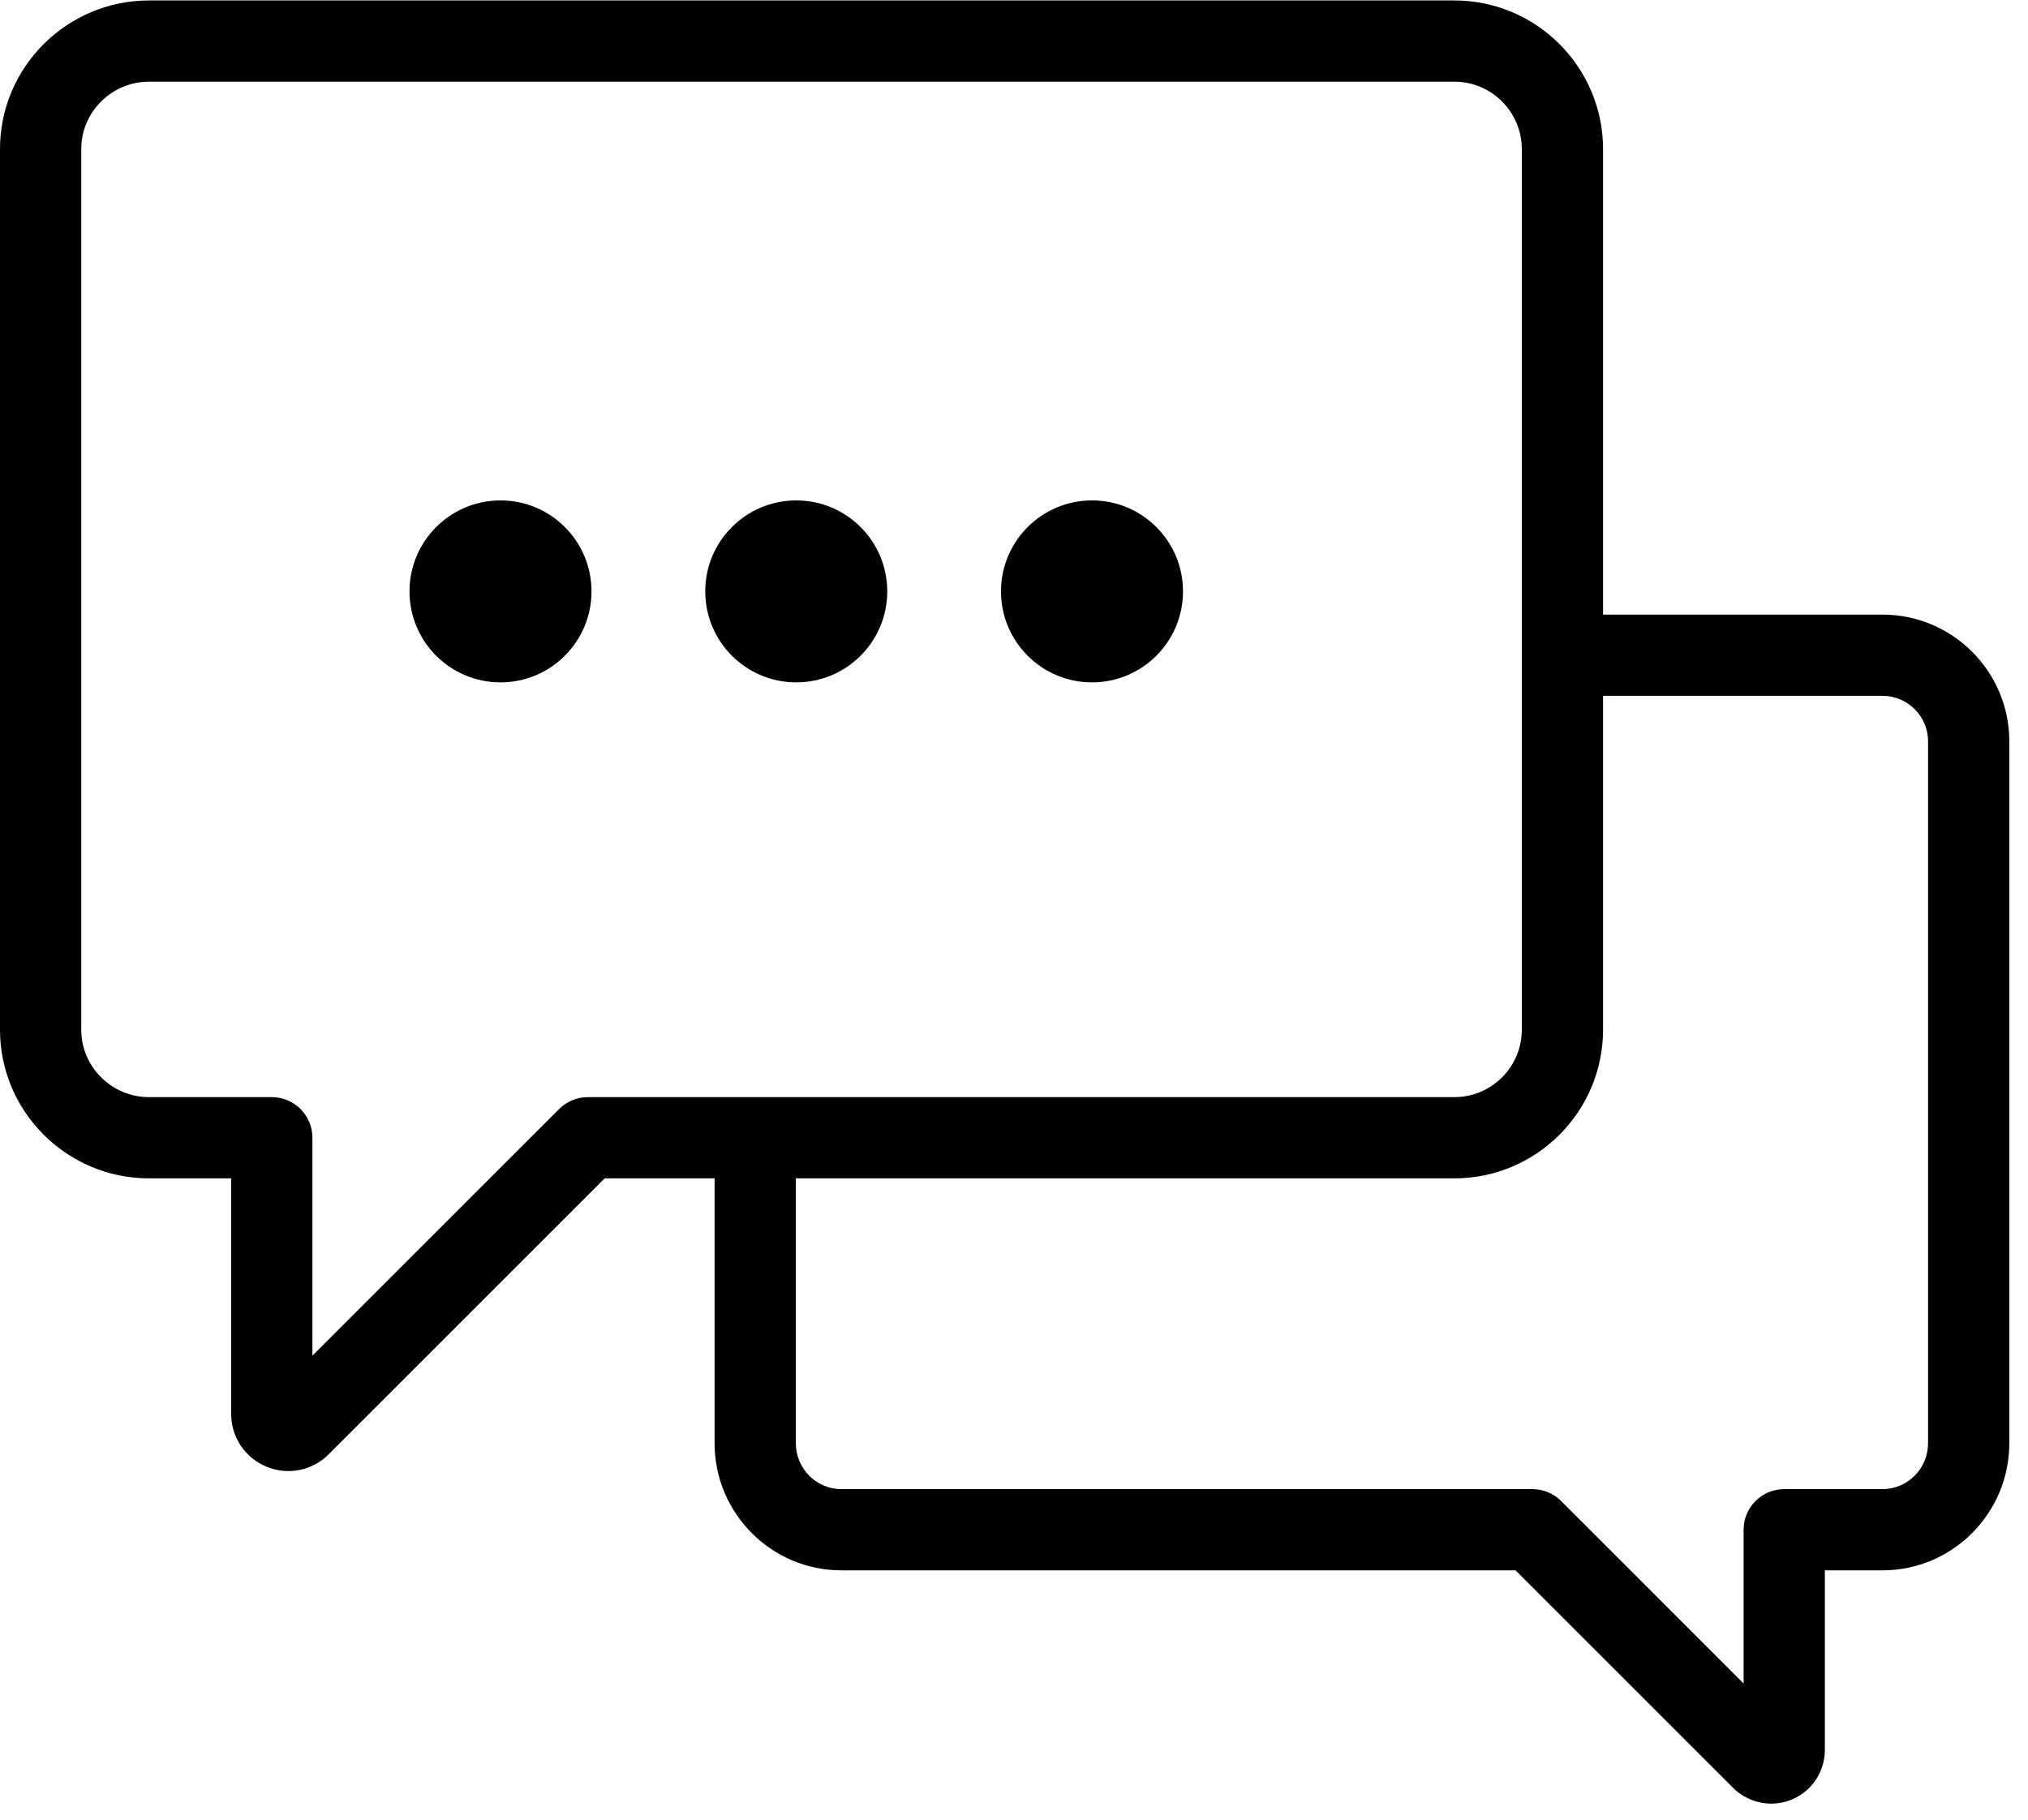 <?xml version="1.0" encoding="UTF-8"?>
<svg width="78px" height="70px" viewBox="0 0 78 70" version="1.1" xmlns="http://www.w3.org/2000/svg" xmlns:xlink="http://www.w3.org/1999/xlink">
    <title>service</title>
    <g id="Uncle-J" stroke="none" stroke-width="1" fill="none" fill-rule="evenodd">
        <g id="Homepage" transform="translate(-835, -3202)" fill="#000000">
            <g id="Group-9" transform="translate(0, 3124)">
                <g id="Service-client" transform="translate(741, 40)">
                    <g id="service" transform="translate(94, 38)">
                        <path d="M72.406,23.643 L61.656,23.643 L61.656,5.736 C61.656,2.583 59.09,0.017 55.937,0.017 L5.734,0.017 C2.573,0.017 0,2.583 0,5.736 L0,39.611 C0,42.765 2.573,45.33 5.734,45.33 L8.891,45.33 L8.891,54.394 C8.891,55.284 9.423,56.078 10.248,56.42 C10.522,56.535 10.81,56.589 11.094,56.589 C11.662,56.589 12.218,56.368 12.636,55.95 L23.257,45.33 L27.484,45.33 L27.484,55.519 C27.484,58.214 29.672,60.409 32.359,60.409 L58.291,60.409 L66.69,68.809 C67.087,69.184 67.602,69.383 68.125,69.383 C68.401,69.383 68.678,69.327 68.941,69.215 C69.699,68.889 70.187,68.144 70.187,67.315 L70.187,60.409 L72.406,60.409 C75.094,60.409 77.281,58.214 77.281,55.519 L77.281,28.518 C77.281,25.829 75.094,23.643 72.406,23.643 L72.406,23.643 Z M22.61,42.205 C22.195,42.205 21.798,42.37 21.505,42.663 L12.016,52.151 L12.016,43.767 C12.016,42.904 11.316,42.205 10.453,42.205 L5.734,42.205 C4.295,42.205 3.125,41.041 3.125,39.611 L3.125,5.736 C3.125,4.307 4.295,3.142 5.734,3.142 L55.937,3.142 C57.368,3.142 58.531,4.307 58.531,5.736 L58.531,39.611 C58.531,41.041 57.368,42.205 55.937,42.205 L22.61,42.205 Z M74.156,55.519 C74.156,56.492 73.371,57.284 72.406,57.284 L68.625,57.284 C67.762,57.284 67.062,57.983 67.062,58.846 L67.062,64.762 L60.043,57.742 C59.75,57.449 59.352,57.284 58.938,57.284 L32.359,57.284 C31.394,57.284 30.609,56.492 30.609,55.519 L30.609,45.33 L55.937,45.33 C59.09,45.33 61.656,42.765 61.656,39.611 L61.656,26.768 L72.406,26.768 C73.371,26.768 74.156,27.553 74.156,28.518 L74.156,55.519 Z" id="Shape" fill-rule="nonzero"></path>
                        <g id="Group-17" transform="translate(15.75, 19.25)">
                            <circle id="Oval" cx="3.5" cy="3.5" r="3.5"></circle>
                            <circle id="Oval" cx="14.875" cy="3.5" r="3.5"></circle>
                            <circle id="Oval" cx="26.25" cy="3.5" r="3.5"></circle>
                        </g>
                    </g>
                </g>
            </g>
        </g>
    </g>
</svg>